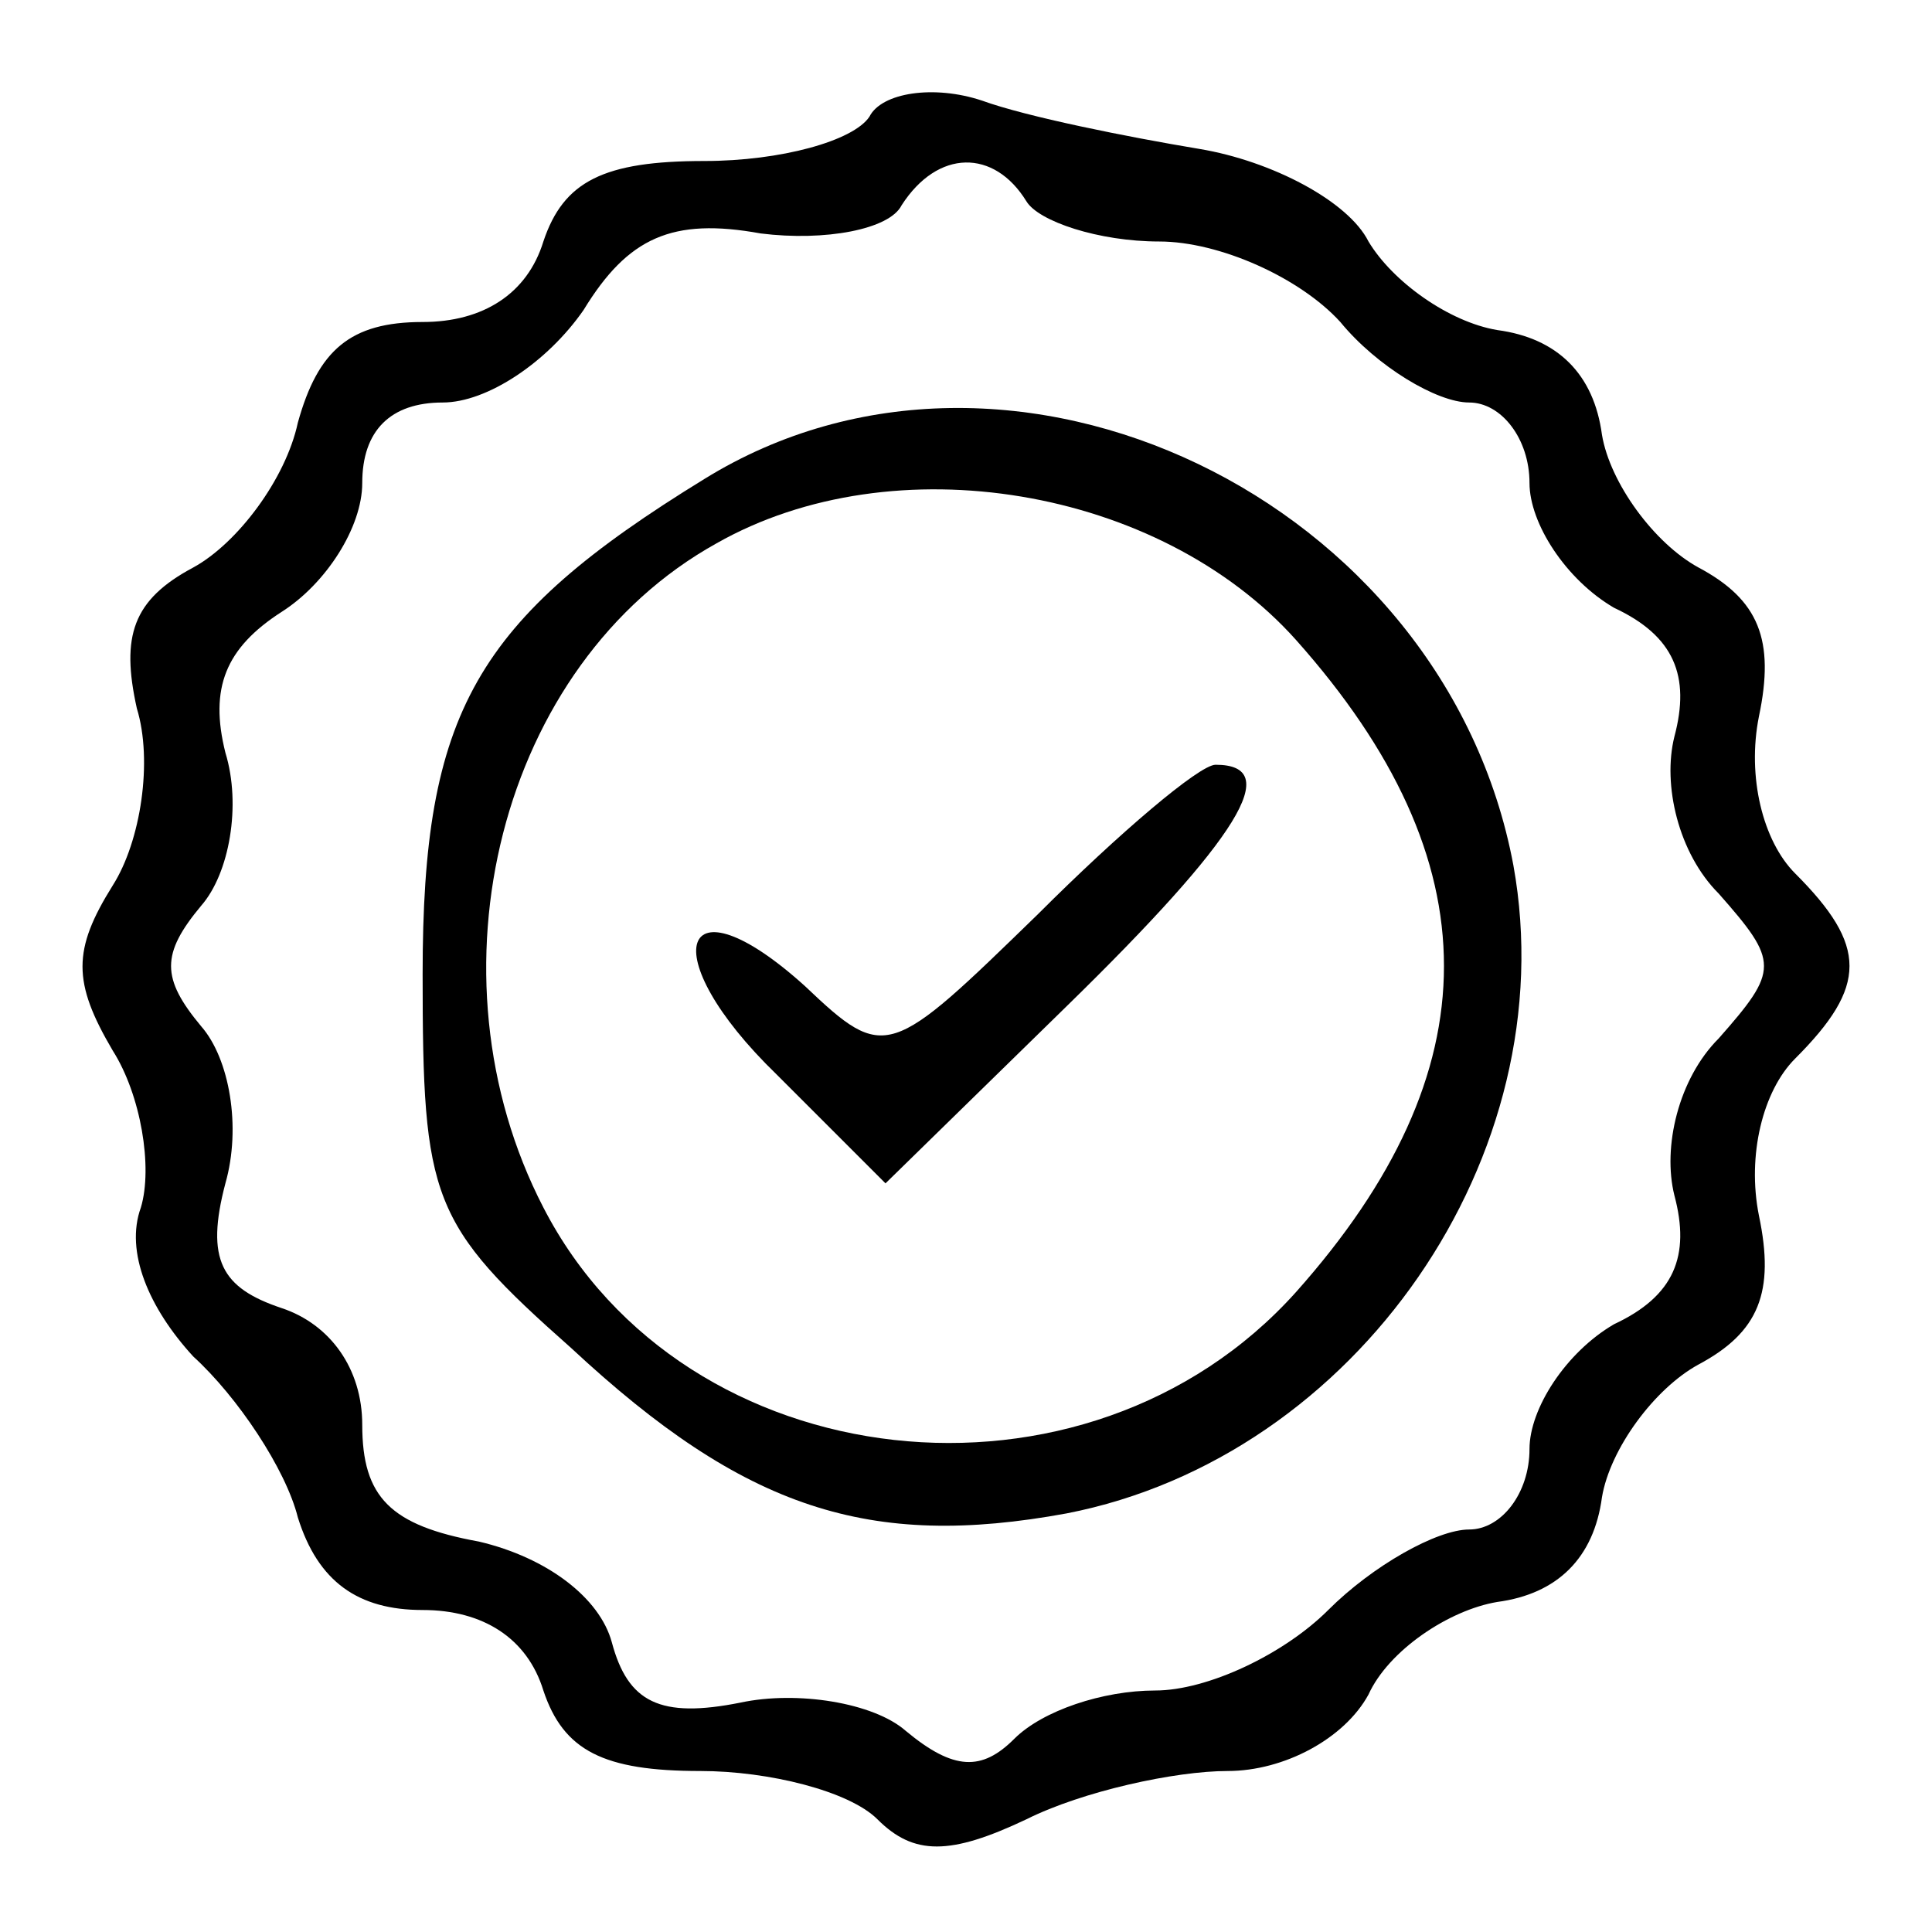 <svg preserveAspectRatio="xMidYMid meet" viewBox="0 0 48 48" height="48pt" width="48pt" xmlns="http://www.w3.org/2000/svg" version="1.0">

<g stroke="none" fill="#000000" transform="translate(0,48) scale(0.1,-0.1)">
<path d="M216 451 c-4 -6 -22 -11 -41 -11 -25 0 -35 -5 -40 -20 -4 -13 -15
-20 -30 -20 -18 0 -26 -7 -31 -25 -3 -14 -15 -30 -26 -36 -15 -8 -18 -17 -14
-35 4 -13 1 -33 -6 -44 -10 -16 -10 -24 0 -41 7 -11 10 -29 7 -39 -4 -11 2
-25 13 -37 11 -10 23 -28 26 -40 5 -16 15 -23 31 -23 15 0 26 -7 30 -20 5 -15
15 -20 39 -20 17 0 37 -5 44 -12 9 -9 18 -9 37 0 14 7 37 12 50 12 14 0 29 8
35 19 5 11 20 21 32 23 15 2 24 11 26 26 2 12 13 27 24 33 15 8 19 18 15 37
-3 15 1 31 9 39 18 18 18 28 0 46 -8 8 -12 24 -9 39 4 19 0 29 -15 37 -11 6
-22 21 -24 33 -2 15 -11 24 -26 26 -12 2 -26 12 -32 22 -5 10 -24 20 -42 23
-18 3 -43 8 -54 12 -12 4 -25 2 -28 -4z m39 -21 c3 -5 18 -10 33 -10 15 0 35
-9 45 -20 9 -11 24 -20 32 -20 8 0 15 -9 15 -20 0 -10 9 -24 21 -31 15 -7 19
-17 15 -32 -3 -12 1 -29 11 -39 15 -17 15 -19 0 -36 -10 -10 -14 -27 -11 -39
4 -15 0 -25 -15 -32 -12 -7 -21 -21 -21 -31 0 -11 -7 -20 -15 -20 -8 0 -24 -9
-35 -20 -11 -11 -30 -20 -43 -20 -13 0 -28 -5 -35 -12 -8 -8 -15 -8 -27 2 -8
7 -27 10 -41 7 -20 -4 -28 0 -32 15 -3 11 -16 21 -33 25 -22 4 -29 11 -29 29
0 14 -8 25 -20 29 -15 5 -19 12 -14 31 4 14 1 31 -6 39 -10 12 -10 18 0 30 7
8 10 25 6 38 -4 16 0 26 14 35 11 7 20 21 20 32 0 13 7 20 20 20 11 0 26 10
35 23 11 18 22 23 44 19 16 -2 32 1 35 7 9 14 23 14 31 1z"></path>
<path d="M175 361 c-57 -35 -70 -58 -70 -123 0 -56 2 -62 37 -93 43 -40 74
-50 123 -41 72 14 124 89 111 161 -17 91 -125 143 -201 96z m147 -40 c49 -55
49 -107 0 -162 -52 -58 -152 -47 -187 21 -30 58 -11 135 43 165 44 25 110 14
144 -24z"></path>
<path d="M258 253 c-37 -36 -38 -37 -58 -18 -31 28 -38 8 -7 -22 l27 -27 45
44 c43 42 54 60 37 60 -4 0 -24 -17 -44 -37z"></path>
</g>
</svg>
